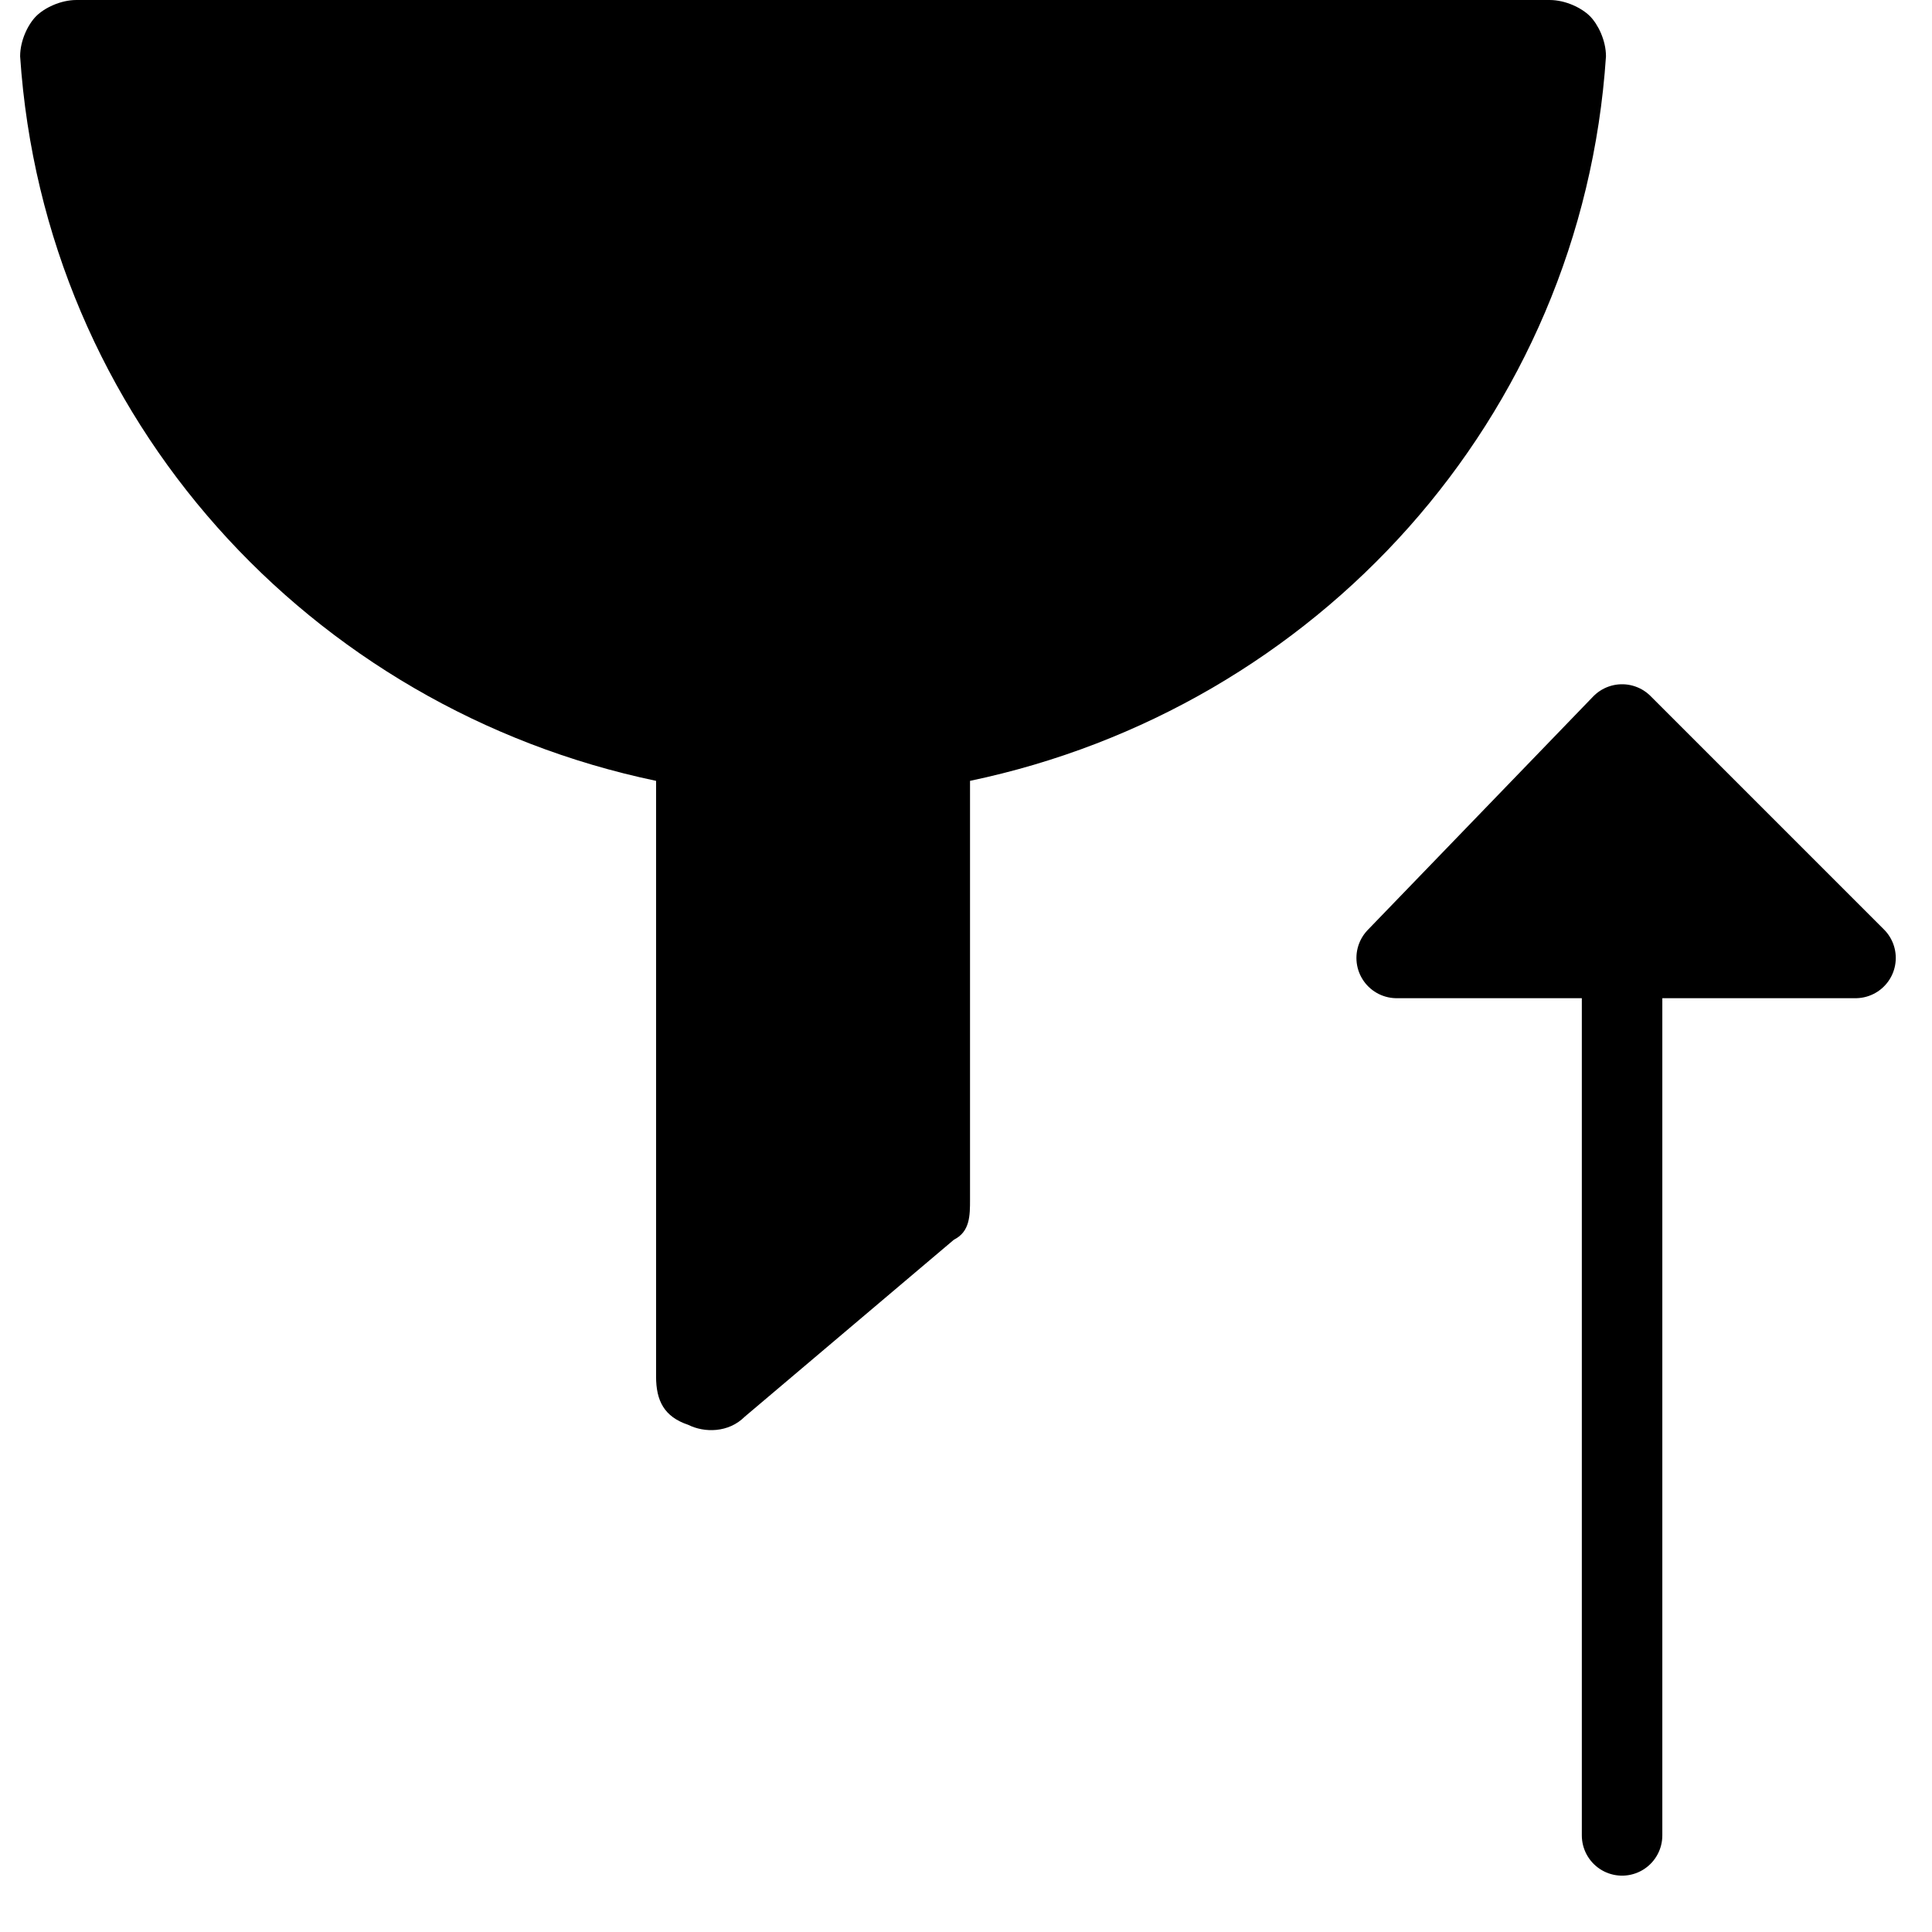 <svg xmlns="http://www.w3.org/2000/svg" fill="none" viewBox="0 0 24 24"><path fill="#000000" d="M19.95 0.7c0 -0.2 -0.1 -0.4 -0.2 -0.5 -0.1 -0.1 -0.3 -0.2 -0.5 -0.2H0.95c-0.2 0 -0.4 0.1 -0.5 0.2 -0.1 0.1 -0.2 0.3 -0.2 0.5 0.3 4.5 3.6 8.1 7.9 9v7.4c0 0.3 0.1 0.5 0.4 0.6 0.2 0.1 0.5 0.1 0.7 -0.1l2.6 -2.2c0.2 -0.1 0.2 -0.3 0.2 -0.5V9.7c4.3 -0.9 7.6 -4.5 7.9 -9Z" stroke-width="1"></path><path fill="#000000" stroke="#000000" stroke-linecap="round" stroke-linejoin="round" stroke-miterlimit="10" stroke-width="1" d="M23.05 11.9 20.15 9l-2.8 2.9h5.7Z"></path><path stroke="#000000" stroke-linecap="round" stroke-linejoin="round" stroke-miterlimit="10" stroke-width="1" d="M20.15 9.8v13"></path></svg>